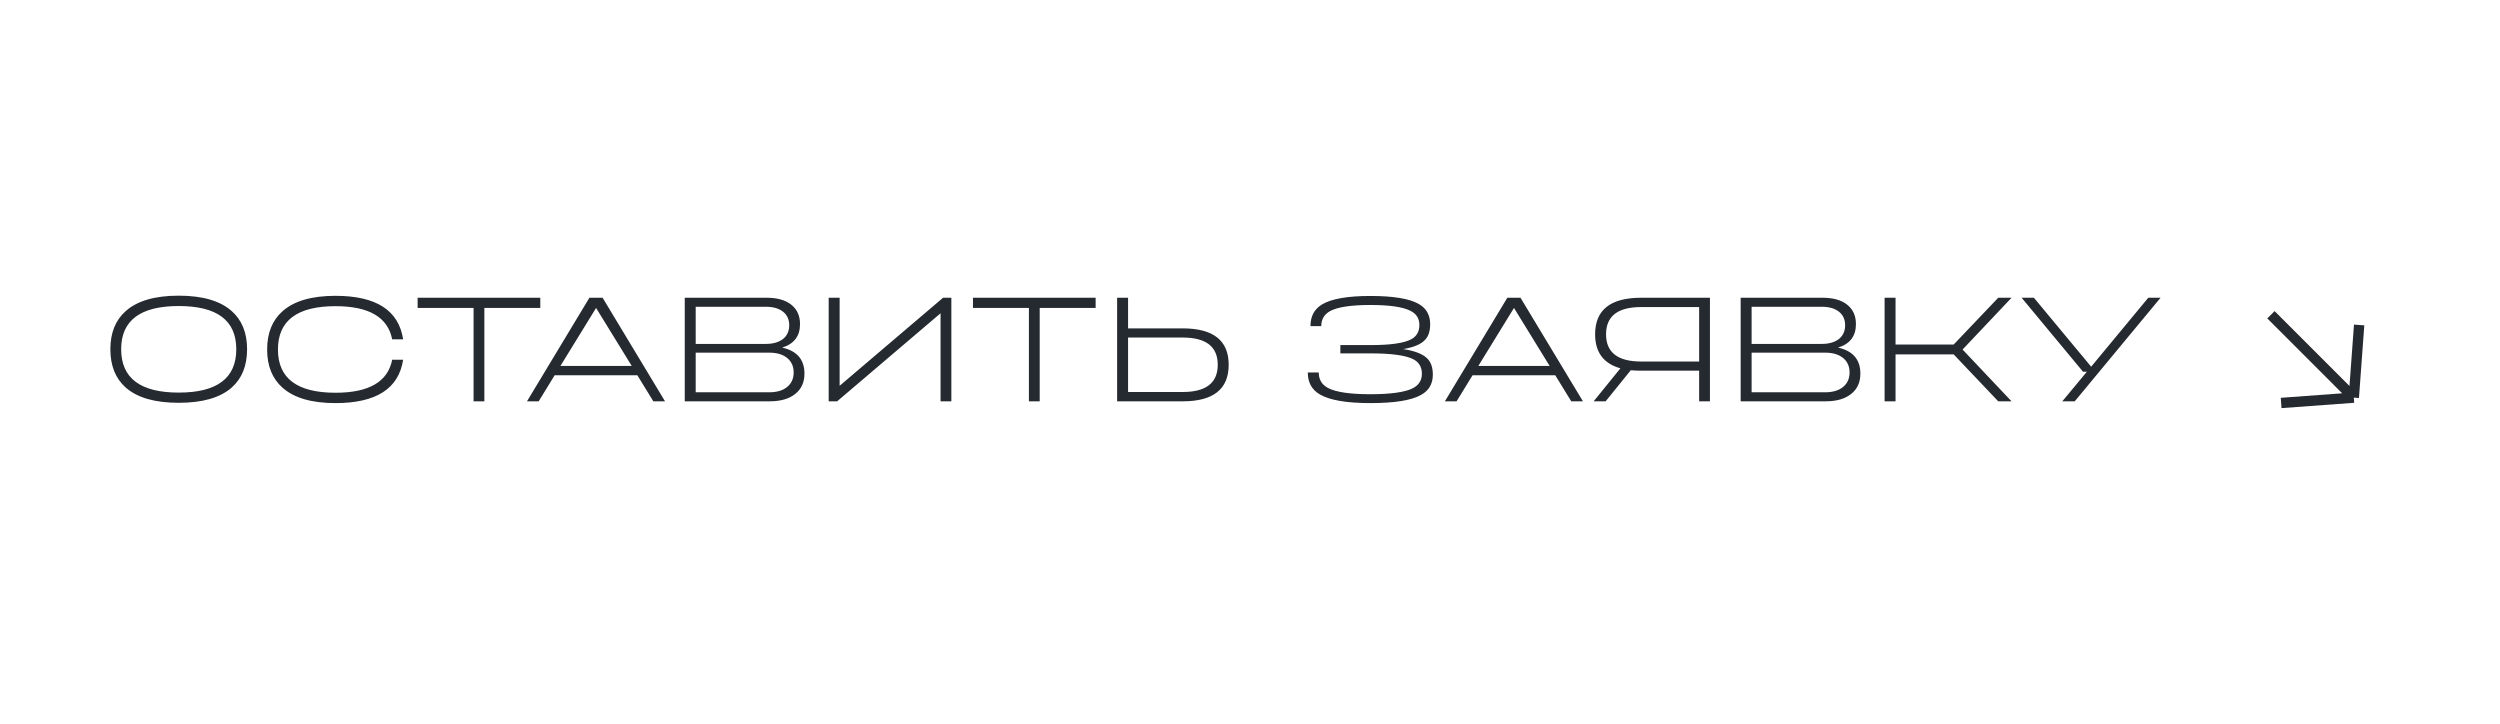 <?xml version="1.0" encoding="UTF-8"?> <svg xmlns="http://www.w3.org/2000/svg" width="321" height="93" viewBox="0 0 321 93" fill="none"><g filter="url(#filter0_b_32_1367)"><rect width="321" height="92.06" fill="white"></rect><path d="M22.948 37.964C26 37.964 28.268 38.623 29.75 39.94C31.067 41.105 31.726 42.739 31.726 44.842C31.726 46.957 31.067 48.598 29.75 49.763C28.268 51.068 26 51.72 22.948 51.72C19.895 51.72 17.628 51.068 16.146 49.763C14.828 48.598 14.17 46.957 14.17 44.842C14.17 42.739 14.828 41.105 16.146 39.94C17.628 38.623 19.895 37.964 22.948 37.964ZM22.948 50.409C27.875 50.409 30.339 48.553 30.339 44.842C30.339 41.143 27.875 39.294 22.948 39.294C18.02 39.294 15.557 41.143 15.557 44.842C15.557 48.553 18.02 50.409 22.948 50.409ZM51.763 46.191C51.193 49.902 48.298 51.758 43.08 51.758C40.027 51.758 37.76 51.099 36.278 49.782C34.96 48.617 34.301 46.983 34.301 44.88C34.301 42.765 34.96 41.124 36.278 39.959C37.76 38.642 40.027 37.983 43.08 37.983C48.298 37.983 51.193 39.845 51.763 43.569H50.356C49.799 40.732 47.373 39.313 43.08 39.313C38.152 39.313 35.688 41.169 35.688 44.88C35.688 48.579 38.152 50.428 43.08 50.428C47.373 50.428 49.799 49.016 50.356 46.191H51.763ZM53.623 39.541V38.23H69.374V39.541H62.193V51.53H60.806V39.541H53.623ZM71.217 48.186L69.165 51.53H67.664L75.682 38.23H77.373L85.391 51.53H83.89L81.838 48.186H71.217ZM81.116 46.989L76.537 39.541L71.958 46.989H81.116ZM100.424 44.633C102.337 45.051 103.293 46.166 103.293 47.977C103.293 49.079 102.907 49.94 102.134 50.561C101.349 51.207 100.24 51.53 98.809 51.53H87.922V38.23H98.429C99.81 38.23 100.874 38.534 101.621 39.142C102.356 39.737 102.723 40.561 102.723 41.612C102.723 43.157 101.957 44.164 100.424 44.633ZM89.328 39.389V44.158H98.334C99.271 44.158 100.012 43.943 100.557 43.512C101.076 43.081 101.336 42.499 101.336 41.764C101.336 41.029 101.076 40.453 100.557 40.035C100.025 39.604 99.284 39.389 98.334 39.389H89.328ZM98.752 50.371C99.74 50.371 100.513 50.143 101.07 49.687C101.627 49.231 101.906 48.61 101.906 47.825C101.906 47.04 101.627 46.419 101.07 45.963C100.513 45.507 99.74 45.279 98.752 45.279H89.328V50.371H98.752ZM107.809 49.535L121.09 38.23H122.154V51.53H120.767V40.225L107.486 51.53H106.403V38.23H107.809V49.535ZM124.929 39.541V38.23H140.68V39.541H133.498V51.53H132.111V39.541H124.929ZM143.438 51.53V38.23H144.844V42.163H151.855C155.794 42.163 157.764 43.721 157.764 46.837C157.764 49.966 155.794 51.53 151.855 51.53H143.438ZM144.844 43.341V50.333H151.855C154.857 50.333 156.358 49.168 156.358 46.837C156.358 44.506 154.857 43.341 151.855 43.341H144.844ZM172.101 44.31H175.958C178.517 44.31 180.259 44.063 181.183 43.569C181.893 43.202 182.247 42.587 182.247 41.726C182.247 40.89 181.861 40.282 181.088 39.902C180.113 39.408 178.403 39.161 175.958 39.161C173.514 39.161 171.804 39.414 170.828 39.921C170.043 40.339 169.65 40.991 169.65 41.878H168.263C168.263 40.624 168.751 39.699 169.726 39.104C170.93 38.369 173.007 38.002 175.958 38.002C178.872 38.002 180.93 38.338 182.133 39.009C183.134 39.566 183.634 40.44 183.634 41.631C183.634 42.505 183.419 43.17 182.988 43.626C182.469 44.196 181.532 44.595 180.176 44.823C181.671 45.051 182.703 45.456 183.273 46.039C183.742 46.508 183.976 47.198 183.976 48.11C183.976 49.301 183.457 50.175 182.418 50.732C181.177 51.416 179.024 51.758 175.958 51.758C172.893 51.758 170.727 51.384 169.46 50.637C168.434 50.042 167.921 49.104 167.921 47.825H169.327C169.327 48.75 169.739 49.421 170.562 49.839C171.576 50.358 173.374 50.618 175.958 50.618C178.53 50.618 180.328 50.371 181.354 49.877C182.165 49.472 182.57 48.845 182.57 47.996C182.57 47.122 182.197 46.495 181.449 46.115C180.461 45.621 178.631 45.374 175.958 45.374H172.101V44.31ZM189.076 48.186L187.024 51.53H185.523L193.541 38.23H195.232L203.25 51.53H201.749L199.697 48.186H189.076ZM198.975 46.989L194.396 39.541L189.817 46.989H198.975ZM219.556 38.23V51.53H218.169V47.597H210.721C210.253 47.597 209.809 47.578 209.391 47.54L206.161 51.53H204.622L208.061 47.293C205.895 46.685 204.812 45.228 204.812 42.923C204.812 39.794 206.782 38.23 210.721 38.23H219.556ZM218.169 46.419V39.427H210.721C207.719 39.427 206.218 40.592 206.218 42.923C206.218 45.254 207.719 46.419 210.721 46.419H218.169ZM236.003 44.633C237.916 45.051 238.872 46.166 238.872 47.977C238.872 49.079 238.486 49.94 237.713 50.561C236.928 51.207 235.819 51.53 234.388 51.53H223.501V38.23H234.008C235.389 38.23 236.453 38.534 237.2 39.142C237.935 39.737 238.302 40.561 238.302 41.612C238.302 43.157 237.536 44.164 236.003 44.633ZM224.907 39.389V44.158H233.913C234.85 44.158 235.591 43.943 236.136 43.512C236.655 43.081 236.915 42.499 236.915 41.764C236.915 41.029 236.655 40.453 236.136 40.035C235.604 39.604 234.863 39.389 233.913 39.389H224.907ZM234.331 50.371C235.319 50.371 236.092 50.143 236.649 49.687C237.206 49.231 237.485 48.61 237.485 47.825C237.485 47.04 237.206 46.419 236.649 45.963C236.092 45.507 235.319 45.279 234.331 45.279H224.907V50.371H234.331ZM256.574 38.23H258.284L251.995 44.88L258.284 51.53H256.574L250.855 45.507H243.388V51.53H241.982V38.23H243.388V44.234H250.855L256.574 38.23ZM264.8 51.53L267.954 47.73H267.46L259.575 38.23H261.152L268.505 47.084L275.839 38.23H277.416L266.396 51.53H264.8Z" fill="#252A30"></path><g clip-path="url(#clip0_32_1367)"><path d="M302.914 41.726L302.229 51.056M302.229 51.056L292.899 51.74M302.229 51.056L291.589 40.415" stroke="#252A30" stroke-width="1.328"></path></g></g><defs><filter id="filter0_b_32_1367" x="-6" y="-6" width="333" height="104.06" filterUnits="userSpaceOnUse" color-interpolation-filters="sRGB"><feFlood flood-opacity="0" result="BackgroundImageFix"></feFlood><feGaussianBlur in="BackgroundImageFix" stdDeviation="3"></feGaussianBlur><feComposite in2="SourceAlpha" operator="in" result="effect1_backgroundBlur_32_1367"></feComposite><feBlend mode="normal" in="SourceGraphic" in2="effect1_backgroundBlur_32_1367" result="shape"></feBlend></filter><clipPath id="clip0_32_1367"><rect width="21.245" height="21.245" fill="white" transform="translate(308.122 35.408) rotate(90)"></rect></clipPath></defs></svg> 